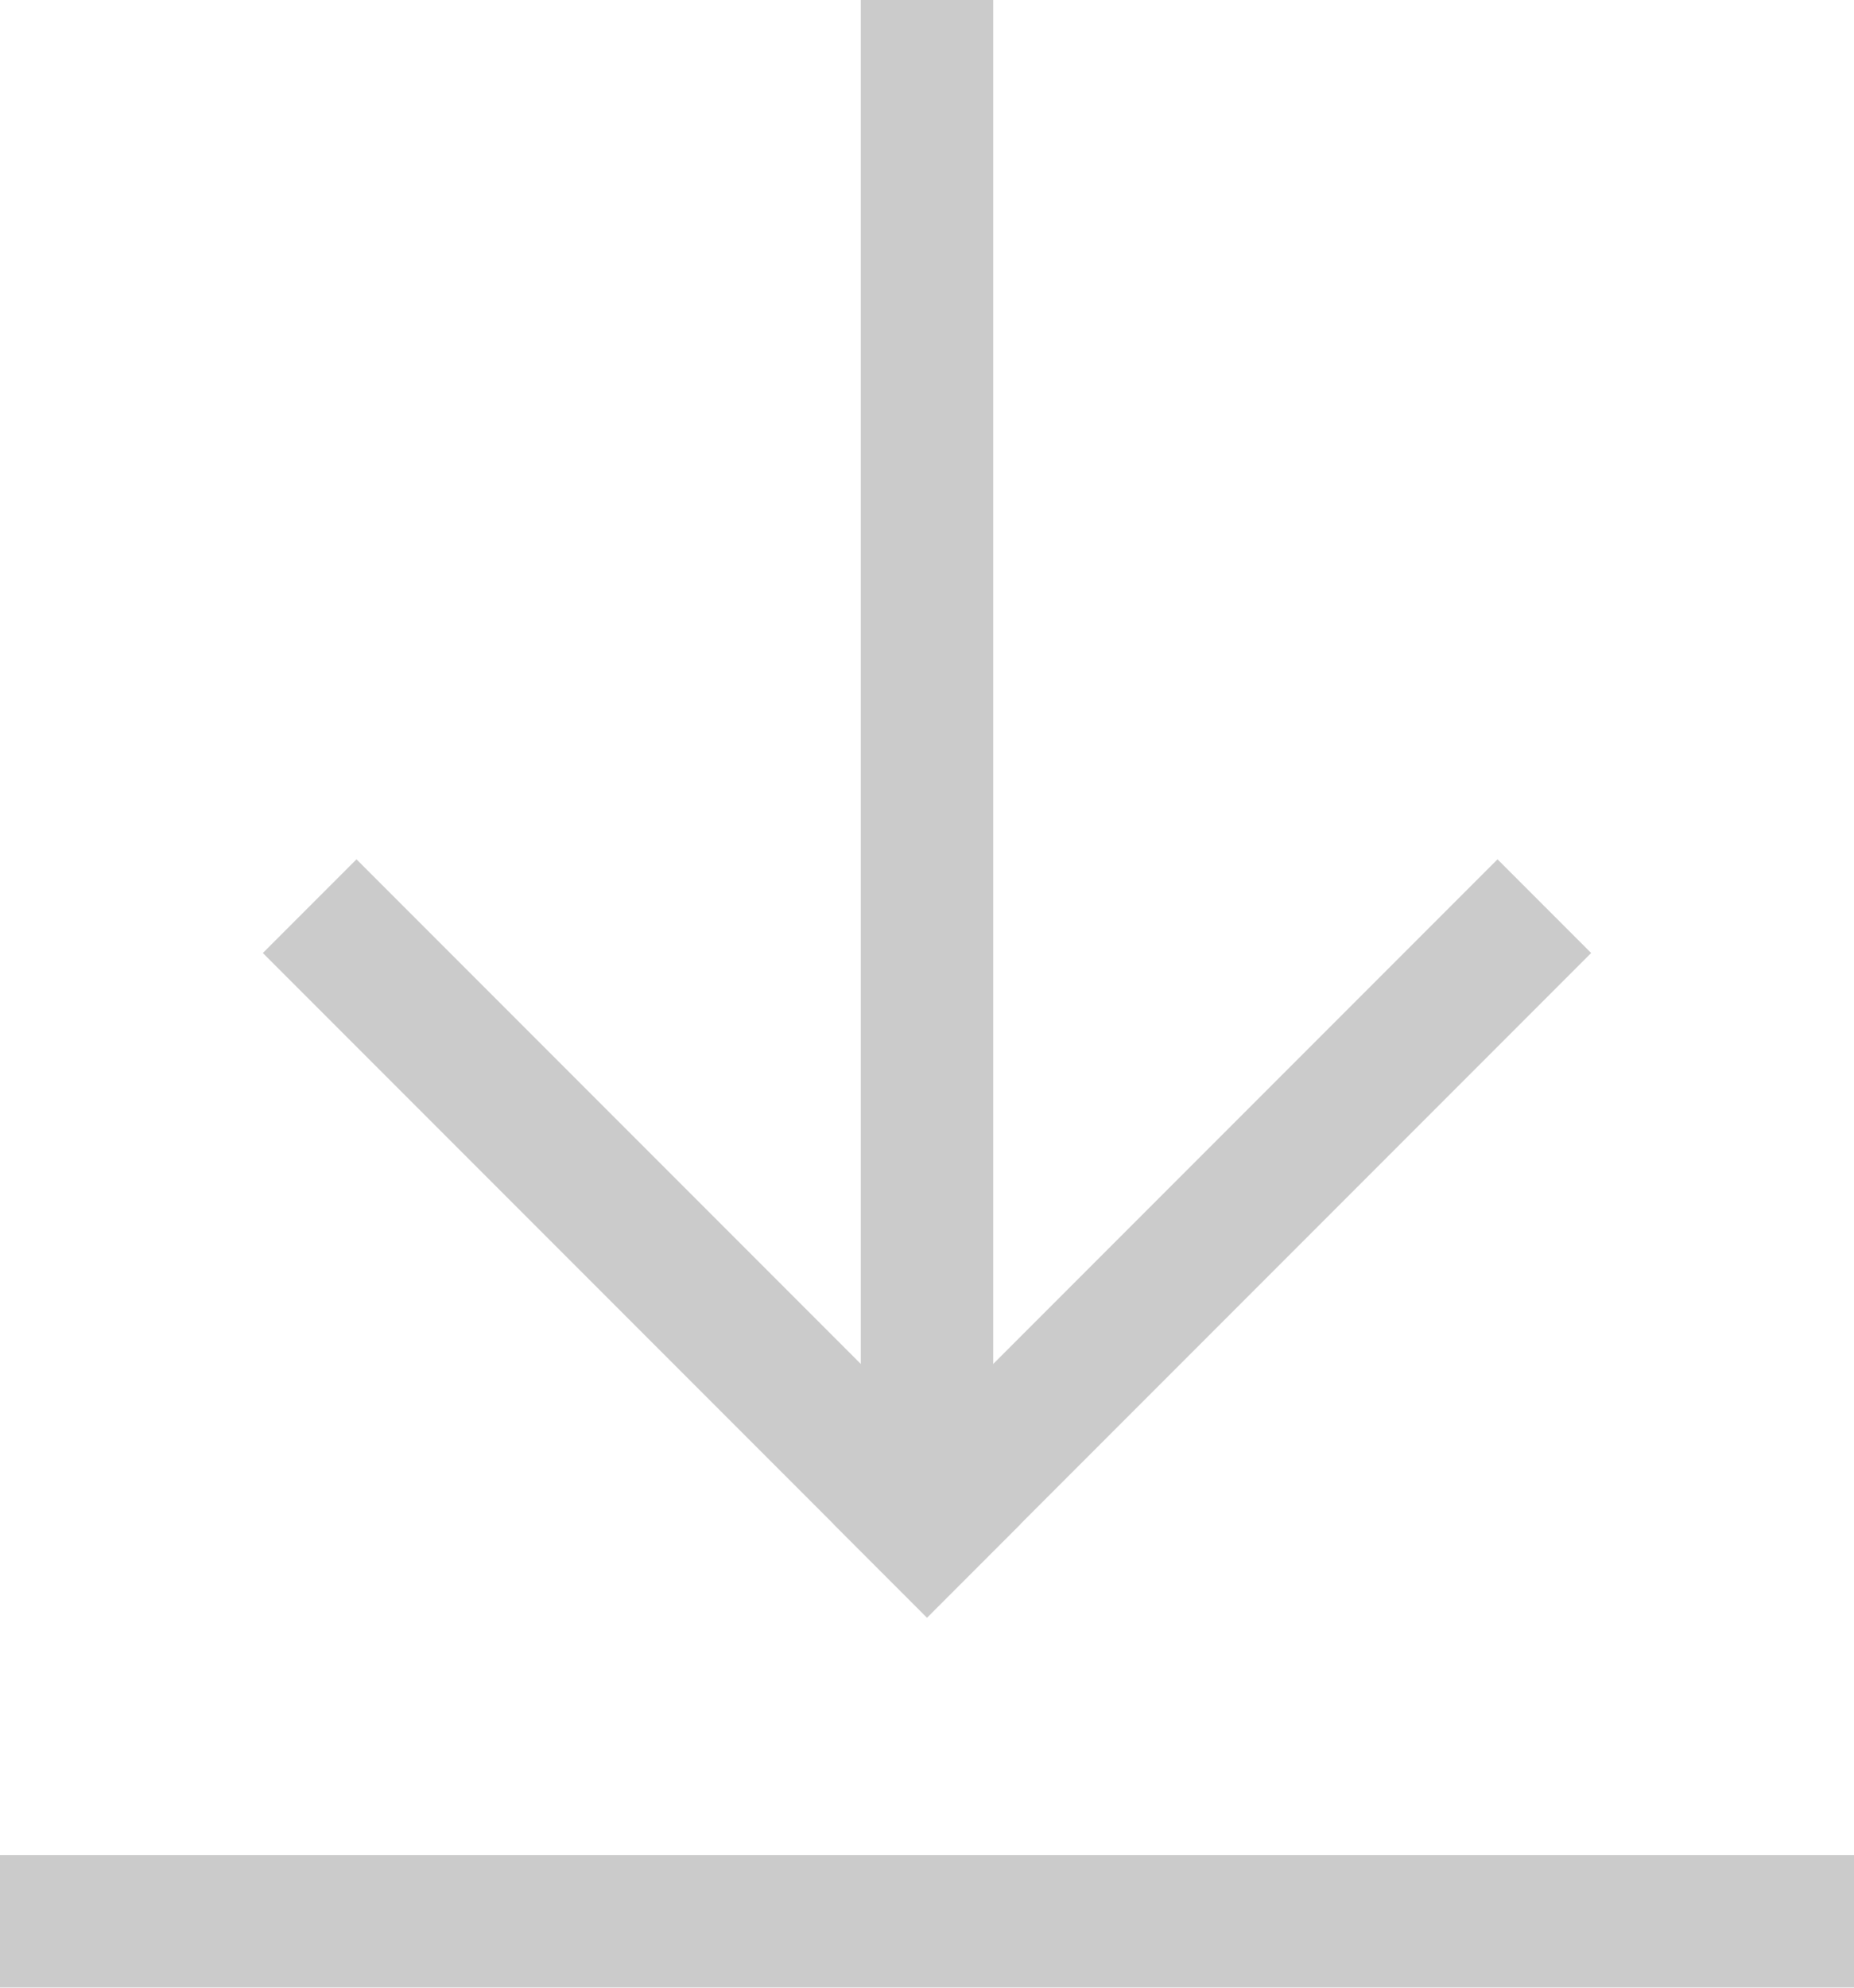 <?xml version="1.0" encoding="UTF-8"?>
<svg width="14px" height="15px" viewBox="0 0 14 15" version="1.1" xmlns="http://www.w3.org/2000/svg" xmlns:xlink="http://www.w3.org/1999/xlink">
    <title>编组 3</title>
    <g id="页面-1" stroke="none" stroke-width="1" fill="none" fill-rule="evenodd" opacity="0.5" stroke-linecap="square">
        <g id="技术支持" transform="translate(-1091.5, -1157)" stroke="#979797">
            <g id="编组-11" transform="translate(244, 1050)">
                <g id="编组-8" transform="translate(0, 88)">
                    <g id="编组-7" transform="translate(828, 12)">
                        <g id="编组-3" transform="translate(20, 7)">
                            <line x1="6.5" y1="0.5" x2="6.5" y2="10.759" id="直线-3"></line>
                            <line x1="6.5" y1="8" x2="6.5" y2="21" id="直线-3备份" transform="translate(6.5, 14.5) rotate(-90) translate(-6.5, -14.5)"></line>
                            <line x1="2.192" y1="7.192" x2="6.5" y2="11.5" id="直线-2"></line>
                            <line x1="6.192" y1="7.192" x2="10.5" y2="11.5" id="直线-2备份" transform="translate(8.5, 9.5) scale(-1, 1) translate(-8.5, -9.5)"></line>
                        </g>
                    </g>
                </g>
            </g>
        </g>
    </g>
</svg>